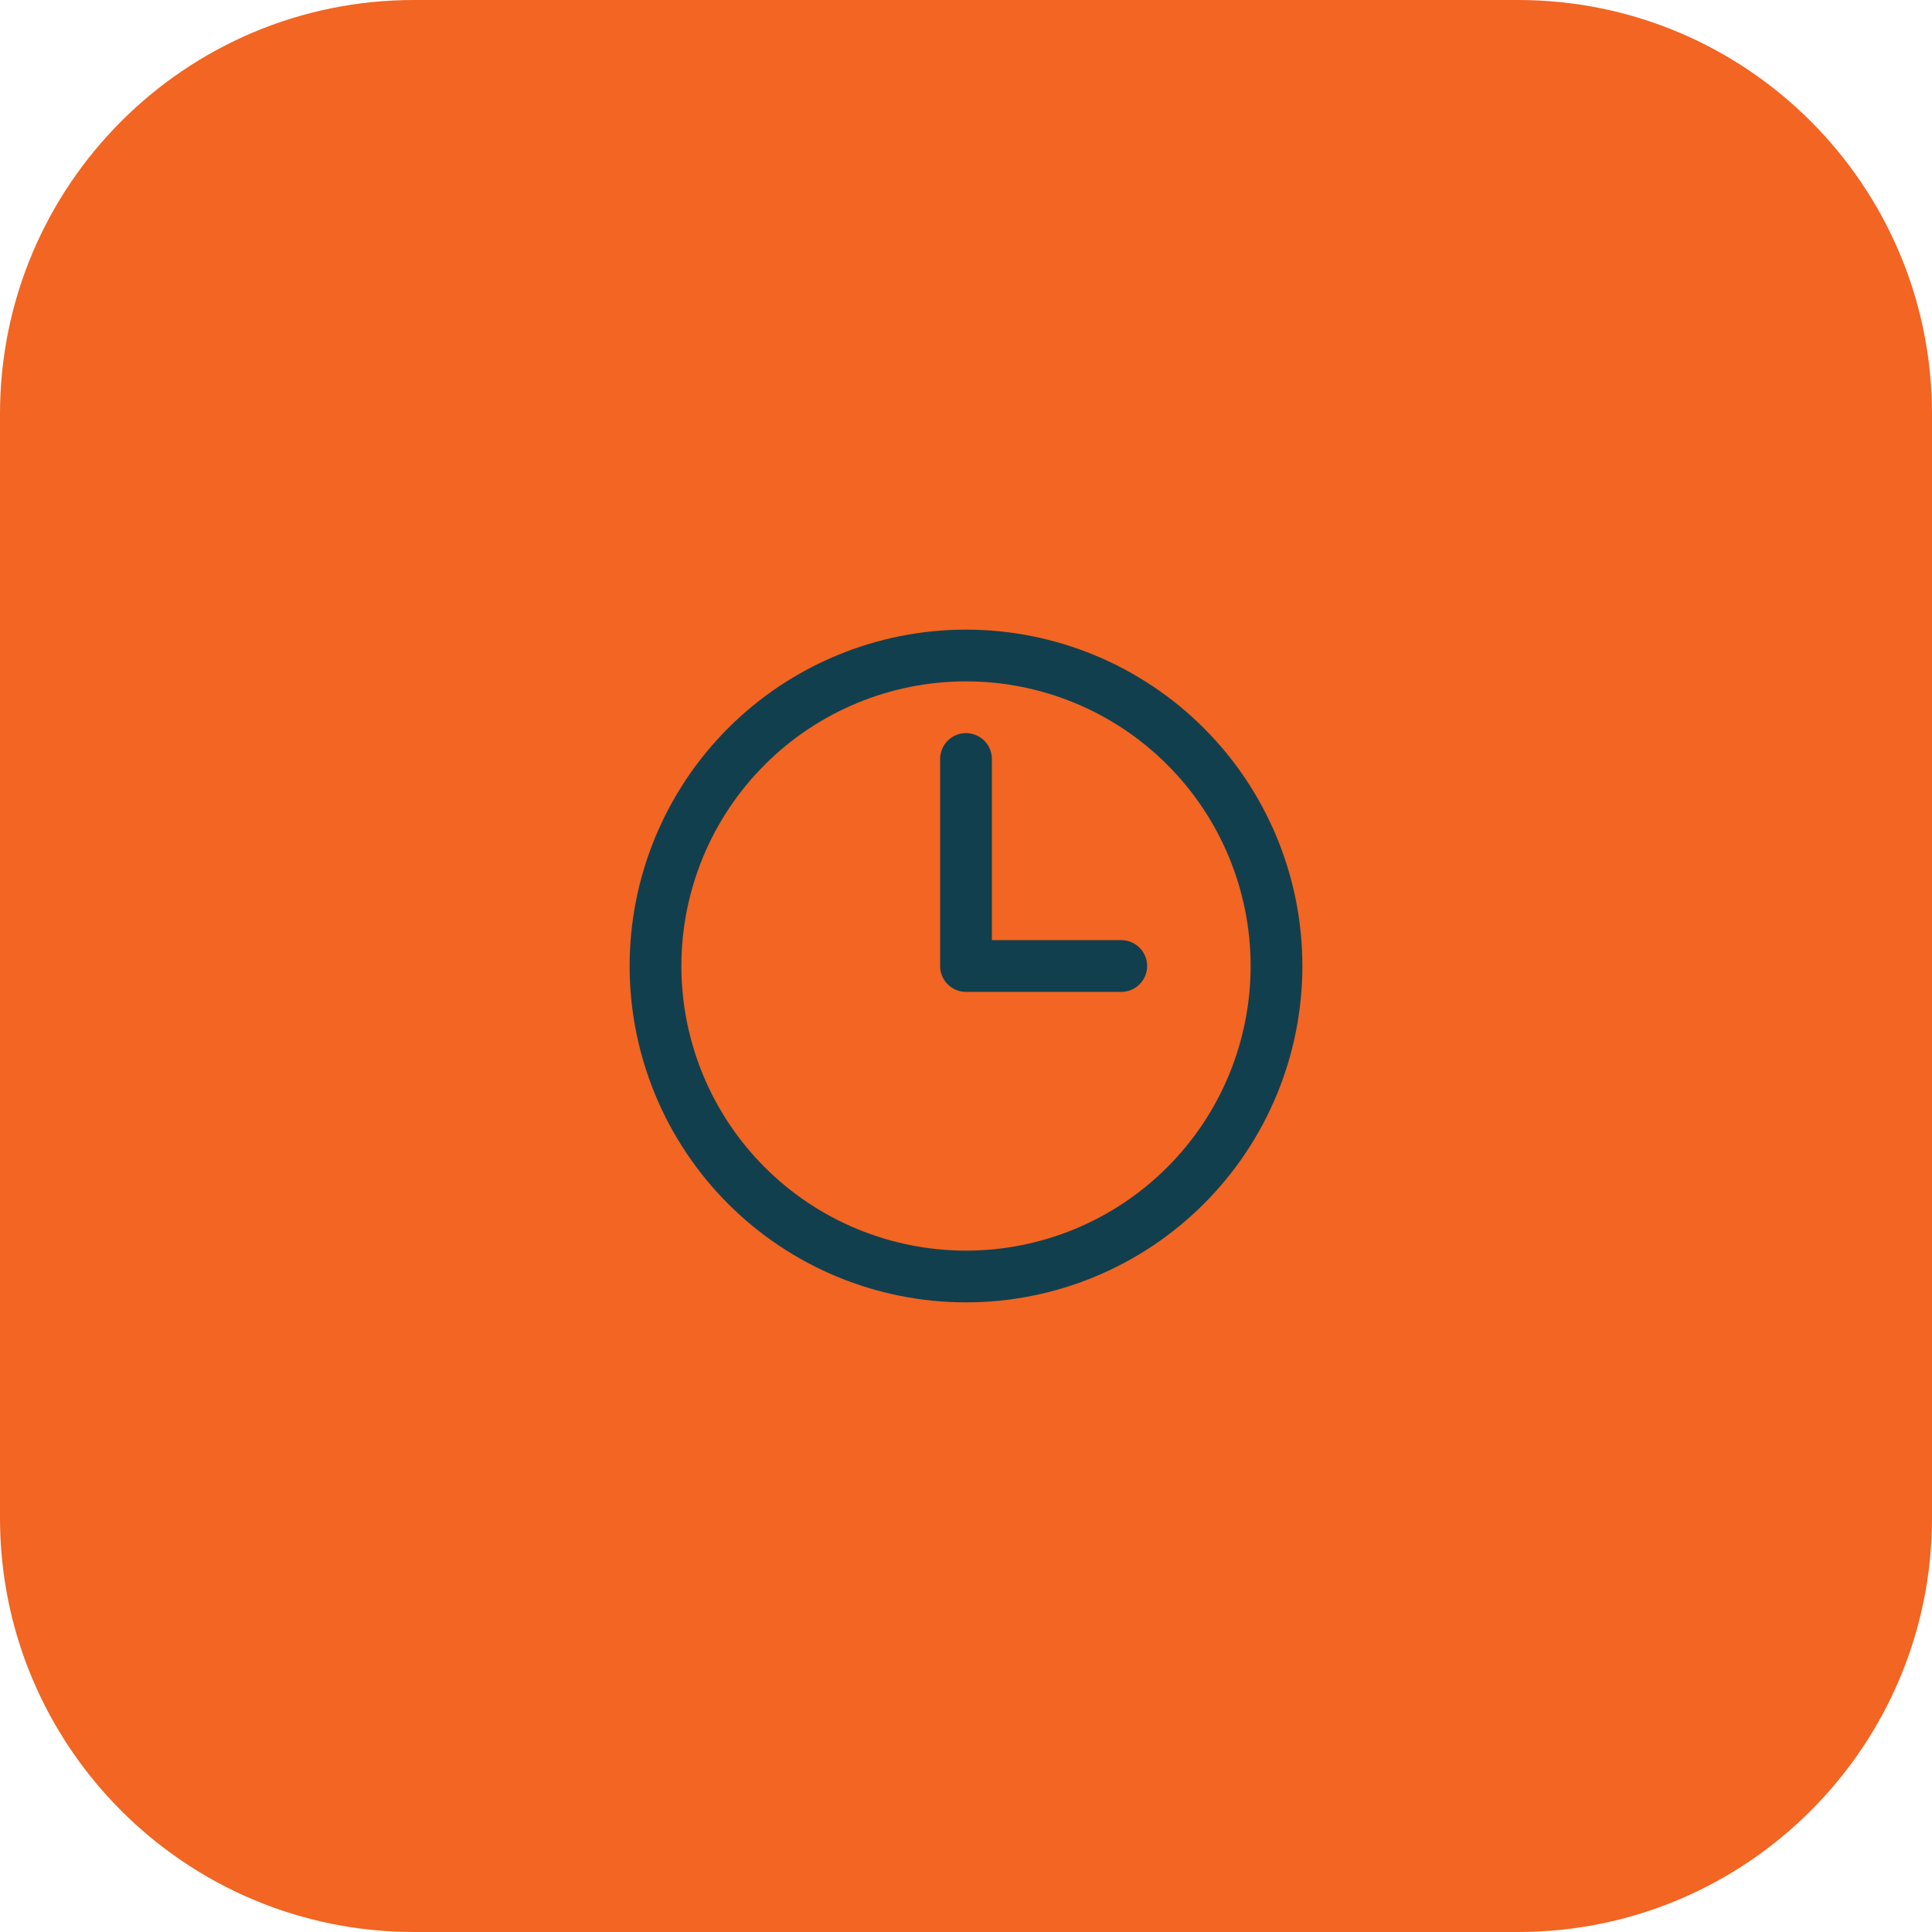 <svg width="56" height="56" viewBox="0 0 56 56" fill="none" xmlns="http://www.w3.org/2000/svg">
<path fill-rule="evenodd" clip-rule="evenodd" d="M12 0C5.373 0 0 5.373 0 12V44C0 50.627 5.373 56 12 56H44C50.627 56 56 50.627 56 44V12C56 5.373 50.627 0 44 0H12Z" fill="#F26522"/>
<path d="M28 22V28H32.5M37 28C37 29.182 36.767 30.352 36.315 31.444C35.863 32.536 35.2 33.528 34.364 34.364C33.528 35.2 32.536 35.863 31.444 36.315C30.352 36.767 29.182 37 28 37C26.818 37 25.648 36.767 24.556 36.315C23.464 35.863 22.472 35.2 21.636 34.364C20.8 33.528 20.137 32.536 19.685 31.444C19.233 30.352 19 29.182 19 28C19 25.613 19.948 23.324 21.636 21.636C23.324 19.948 25.613 19 28 19C30.387 19 32.676 19.948 34.364 21.636C36.052 23.324 37 25.613 37 28Z" stroke="#123F4E" stroke-width="1.5" stroke-linecap="round" stroke-linejoin="round"/>
</svg>
